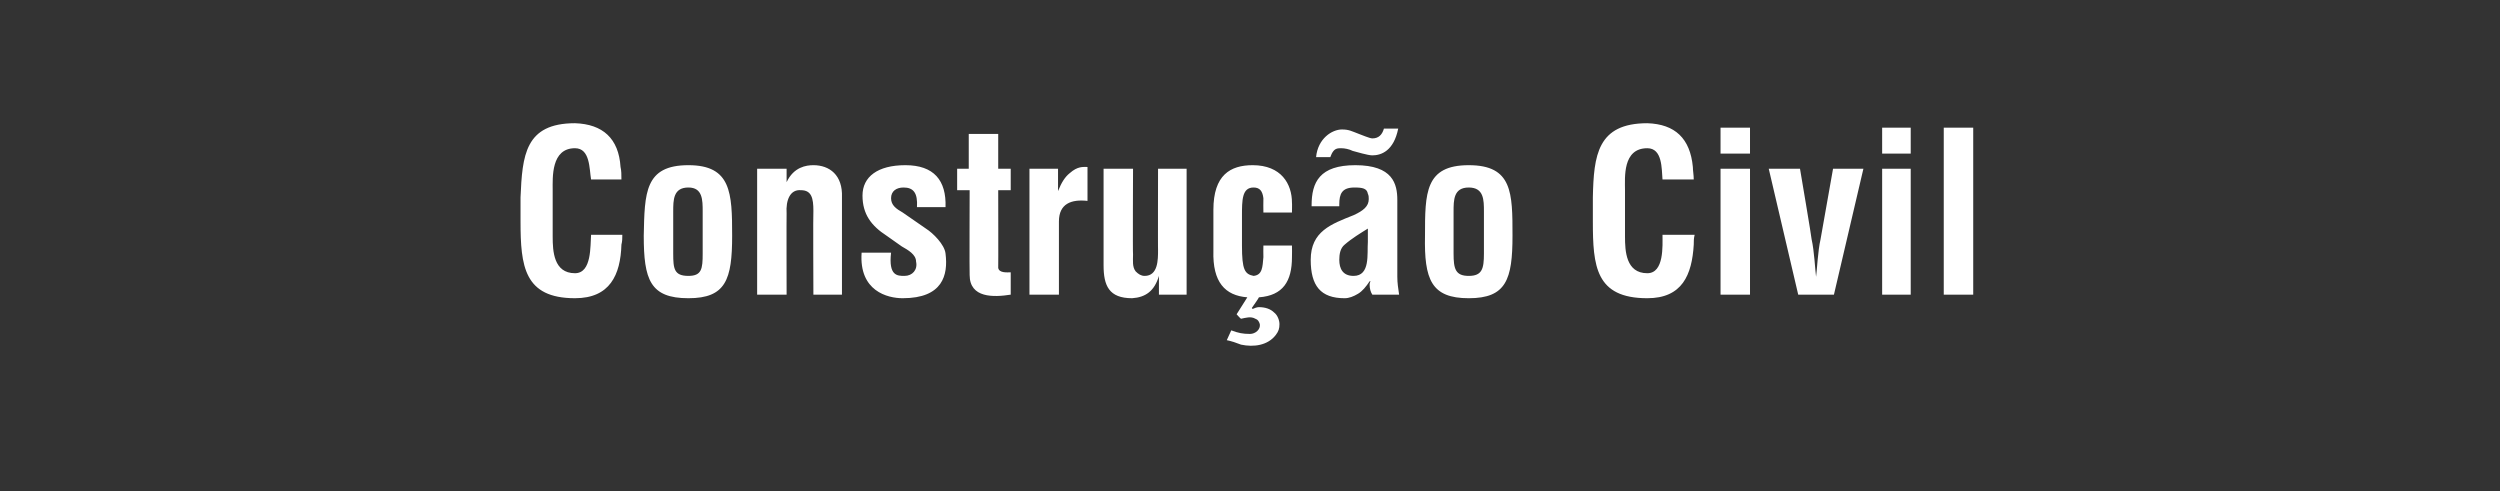 <?xml version="1.0" standalone="no"?><!DOCTYPE svg PUBLIC "-//W3C//DTD SVG 1.1//EN" "http://www.w3.org/Graphics/SVG/1.1/DTD/svg11.dtd"><svg xmlns="http://www.w3.org/2000/svg" version="1.1" width="280px" height="55px" viewBox="0 -1 280 55" style="top:-1px"><rect x="0" y="-1" width="280" height="55" fill="#333333" stroke="none"/><desc>Constru o Civil</desc><defs/><g id="Polygon12343"><path d="m69.7 25.3c0 .4 0 .7-.1 1.1c-.1 3.4-1.3 6-5.2 6c-5.7 0-6.1-3.6-6.1-8.6c0 0 0-2.7 0-2.7c.2-4.7.5-8.3 6.1-8.3c3.1.1 4.9 1.7 5.1 4.9c.1.4.1.9.1 1.4c0 0-3.4 0-3.4 0c-.2-1.2-.1-3.5-1.8-3.5c-2.7 0-2.5 3.3-2.5 4.7c0 0 0 5.2 0 5.2c0 1.6.1 4.1 2.5 4.1c1.9 0 1.7-3.1 1.8-4.3c0 0 3.5 0 3.5 0zm5.7 2.1c0 1.7.1 2.5 1.7 2.5c1.5 0 1.6-.8 1.6-2.5c0 0 0-4.7 0-4.7c0-1.3 0-2.7-1.6-2.7c-1.7 0-1.7 1.4-1.7 2.7c0 0 0 4.7 0 4.7zm-3.3-2c.1-4.8.1-7.9 5-7.9c4.8 0 4.9 3.1 4.9 7.9c0 4.9-.7 7-4.9 7c-4.3 0-5-2.1-5-7zm16-6c0 0 .03-.05 0 0c.8-1.7 2.2-1.9 3-1.9c1.8 0 3.3 1.1 3.2 3.6c.01.02 0 10.9 0 10.9l-3.2 0c0 0-.04-9.4 0-9.4c0-1.4-.2-2.3-1.4-2.3c-1.2-.1-1.7 1.1-1.6 2.6c-.02-.03 0 9.1 0 9.1l-3.3 0l0-14.1l3.3 0l0 1.5zm11.7 7.9c-.3 2.6.7 2.6 1.5 2.6c.9 0 1.5-.7 1.3-1.6c0-.8-.9-1.3-1.6-1.7c0 0-1.7-1.2-1.7-1.2c-1.7-1.1-2.7-2.4-2.7-4.5c0-2.1 1.7-3.4 4.8-3.4c3.2 0 4.6 1.7 4.5 4.7c0 0-3.2 0-3.2 0c.1-1.6-.4-2.2-1.5-2.2c-.8 0-1.4.4-1.4 1.2c0 .8.6 1.2 1.3 1.6c0 0 2.6 1.8 2.6 1.8c.8.5 2.1 1.8 2.2 2.8c.3 2.4-.3 5-4.8 5c-1.7 0-4.9-.8-4.6-5.1c0 0 3.3 0 3.3 0zm13.4 4.7c-1.9.3-4.6.4-4.6-2.2c-.03.02 0-9.5 0-9.5l-1.4 0l0-2.4l1.3 0l0-3.9l3.3 0l0 3.9l1.4 0l0 2.4l-1.4 0c0 0 .02 8.72 0 8.7c.1.6 1 .5 1.4.5c0 0 0 2.5 0 2.5zm5.3-11.6c0 0 .01 0 0 0c.4-1 .8-1.6 1.3-2c.9-.8 1.5-.7 2-.7c0 0 0 3.8 0 3.8c-1.8-.2-3.2.3-3.2 2.3c-.01.05 0 8.2 0 8.2l-3.3 0l0-14.1l3.2 0l0 2.5zm11.3 9.5c0 0-.02-.01 0 0c-.5 1.7-1.5 2.4-3 2.5c-2.6 0-3.2-1.4-3.2-3.7c.01-.01 0-10.8 0-10.8l3.3 0c0 0-.04 9.65 0 9.6c0 .7-.1 1.4.3 1.9c.3.3.6.5 1 .5c1.5 0 1.5-1.8 1.5-2.9c-.02.05 0-9.1 0-9.1l3.2 0l0 14.1l-3.1 0l0-2.1zm9.9 2.4c-2.5-.2-3.9-1.7-3.8-5.2c0 0 0-4.6 0-4.6c0-3.9 1.9-5 4.4-5c3.2 0 4.4 2.1 4.4 4.2c.02-.03 0 1.1 0 1.1l-3.2 0c0 0-.02-1.58 0-1.6c-.1-.8-.4-1.2-1.1-1.2c-1.3 0-1.3 1.4-1.3 3.2c0 0 0 3.3 0 3.3c0 2.7.3 3.2 1.3 3.4c1-.1 1-1 1.1-2.1c-.02 0 0-1.3 0-1.3l3.2 0c0 0 .02 1.3 0 1.3c0 2.7-1 4.3-3.7 4.5c.03.02-.8 1.2-.8 1.2c0 0 .05.07.1.1c.2-.1.5-.2.7-.2c.7 0 1.3.2 1.7.6c.4.3.6.9.6 1.3c0 .5-.1.8-.4 1.2c-.9 1.2-2.5 1.4-3.9 1.1c-.5-.2-1.1-.4-1.6-.5c0 0 .5-1.1.5-1.1c.8.3 1.3.4 2.1.4c.6 0 1.2-.5 1.1-1.1c-.1-.3-.2-.5-.5-.6c-.5-.3-1.1-.1-1.6 0c-.02.04-.5-.5-.5-.5c0 0 1.2-1.88 1.2-1.9zm14-.3c-.2-.3-.3-.7-.3-1.1c0-.1 0-.2.1-.4c0 0-.1 0-.1 0c-.4.6-.8 1.1-1.3 1.4c-.5.3-1 .5-1.5.5c-2.7 0-3.8-1.4-3.8-4.3c0-3.2 2.3-4 4.8-5c1.1-.5 1.7-1 1.7-1.8c0-.2 0-.4-.1-.6c-.1-.6-.6-.7-1.5-.7c-1.4 0-1.7.7-1.7 1.9c-.01.02 0 .2 0 .2l-3.1 0c0 0 0-.13 0-.1c0-2.6.9-4.5 4.9-4.5c4.2 0 4.7 2.1 4.7 3.9c0 0 0 8.6 0 8.6c0 .7.1 1.3.2 2c0 0-3 0-3 0zm-.5-7.4c-.8.5-1.8 1.1-2.6 1.8c-.5.4-.6 1.1-.6 1.7c0 1 .4 1.8 1.6 1.8c1.9 0 1.5-2.5 1.6-3.8c0 0 0-1.5 0-1.5zm3.4-11.2c-.5 2.5-1.9 3-2.9 3c-.5 0-1.8-.4-2.2-.5c-.4-.2-.9-.3-1.3-.3c-.2 0-.4 0-.6.1c-.4.2-.6.9-.6.9c0 0-1.6 0-1.6 0c.2-2.1 1.8-3.1 2.9-3.1c.8 0 1.1.2 1.9.5c.3.1 1.2.5 1.5.5c.7 0 1.1-.4 1.3-1.1c0 0 1.6 0 1.6 0zm6.2 14c0 1.7.2 2.5 1.7 2.5c1.5 0 1.7-.8 1.7-2.5c0 0 0-4.7 0-4.7c0-1.3 0-2.7-1.7-2.7c-1.7 0-1.7 1.4-1.7 2.7c0 0 0 4.7 0 4.7zm-3.2-2c0-4.8 0-7.9 4.9-7.9c4.9 0 4.9 3.1 4.9 7.9c0 4.9-.7 7-4.9 7c-4.2 0-5-2.1-4.9-7zm30.2-.1c-.1.4-.1.7-.1 1.1c-.2 3.4-1.3 6-5.2 6c-5.8 0-6.1-3.6-6.1-8.6c0 0 0-2.7 0-2.7c.1-4.7.5-8.3 6.1-8.3c3.1.1 4.8 1.7 5.1 4.9c0 .4.1.9.1 1.4c0 0-3.5 0-3.5 0c-.1-1.2 0-3.5-1.7-3.5c-2.8 0-2.5 3.3-2.5 4.7c0 0 0 5.2 0 5.2c0 1.6.1 4.1 2.5 4.1c1.9 0 1.7-3.1 1.7-4.3c0 0 3.6 0 3.6 0zm2.9 6.7l0-14.1l3.3 0l0 14.1l-3.3 0zm0-15.8l0-2.9l3.3 0l0 2.9l-3.3 0zm5.4 1.7l3.5 0c0 0 1.34 7.9 1.3 7.9c.3 1.3.4 3.5.5 4.2c0 0 0 0 0 0c.1-.7.2-2.9.5-4.2c-.01 0 1.4-7.9 1.4-7.9l3.4 0l-3.3 14.1l-4 0l-3.3-14.1zm12.7 14.1l0-14.1l3.2 0l0 14.1l-3.2 0zm0-15.8l0-2.9l3.2 0l0 2.9l-3.2 0zm6.9 15.8l0-18.7l3.3 0l0 18.7l-3.3 0z" stroke="none" fill="#fff"/></g></svg>